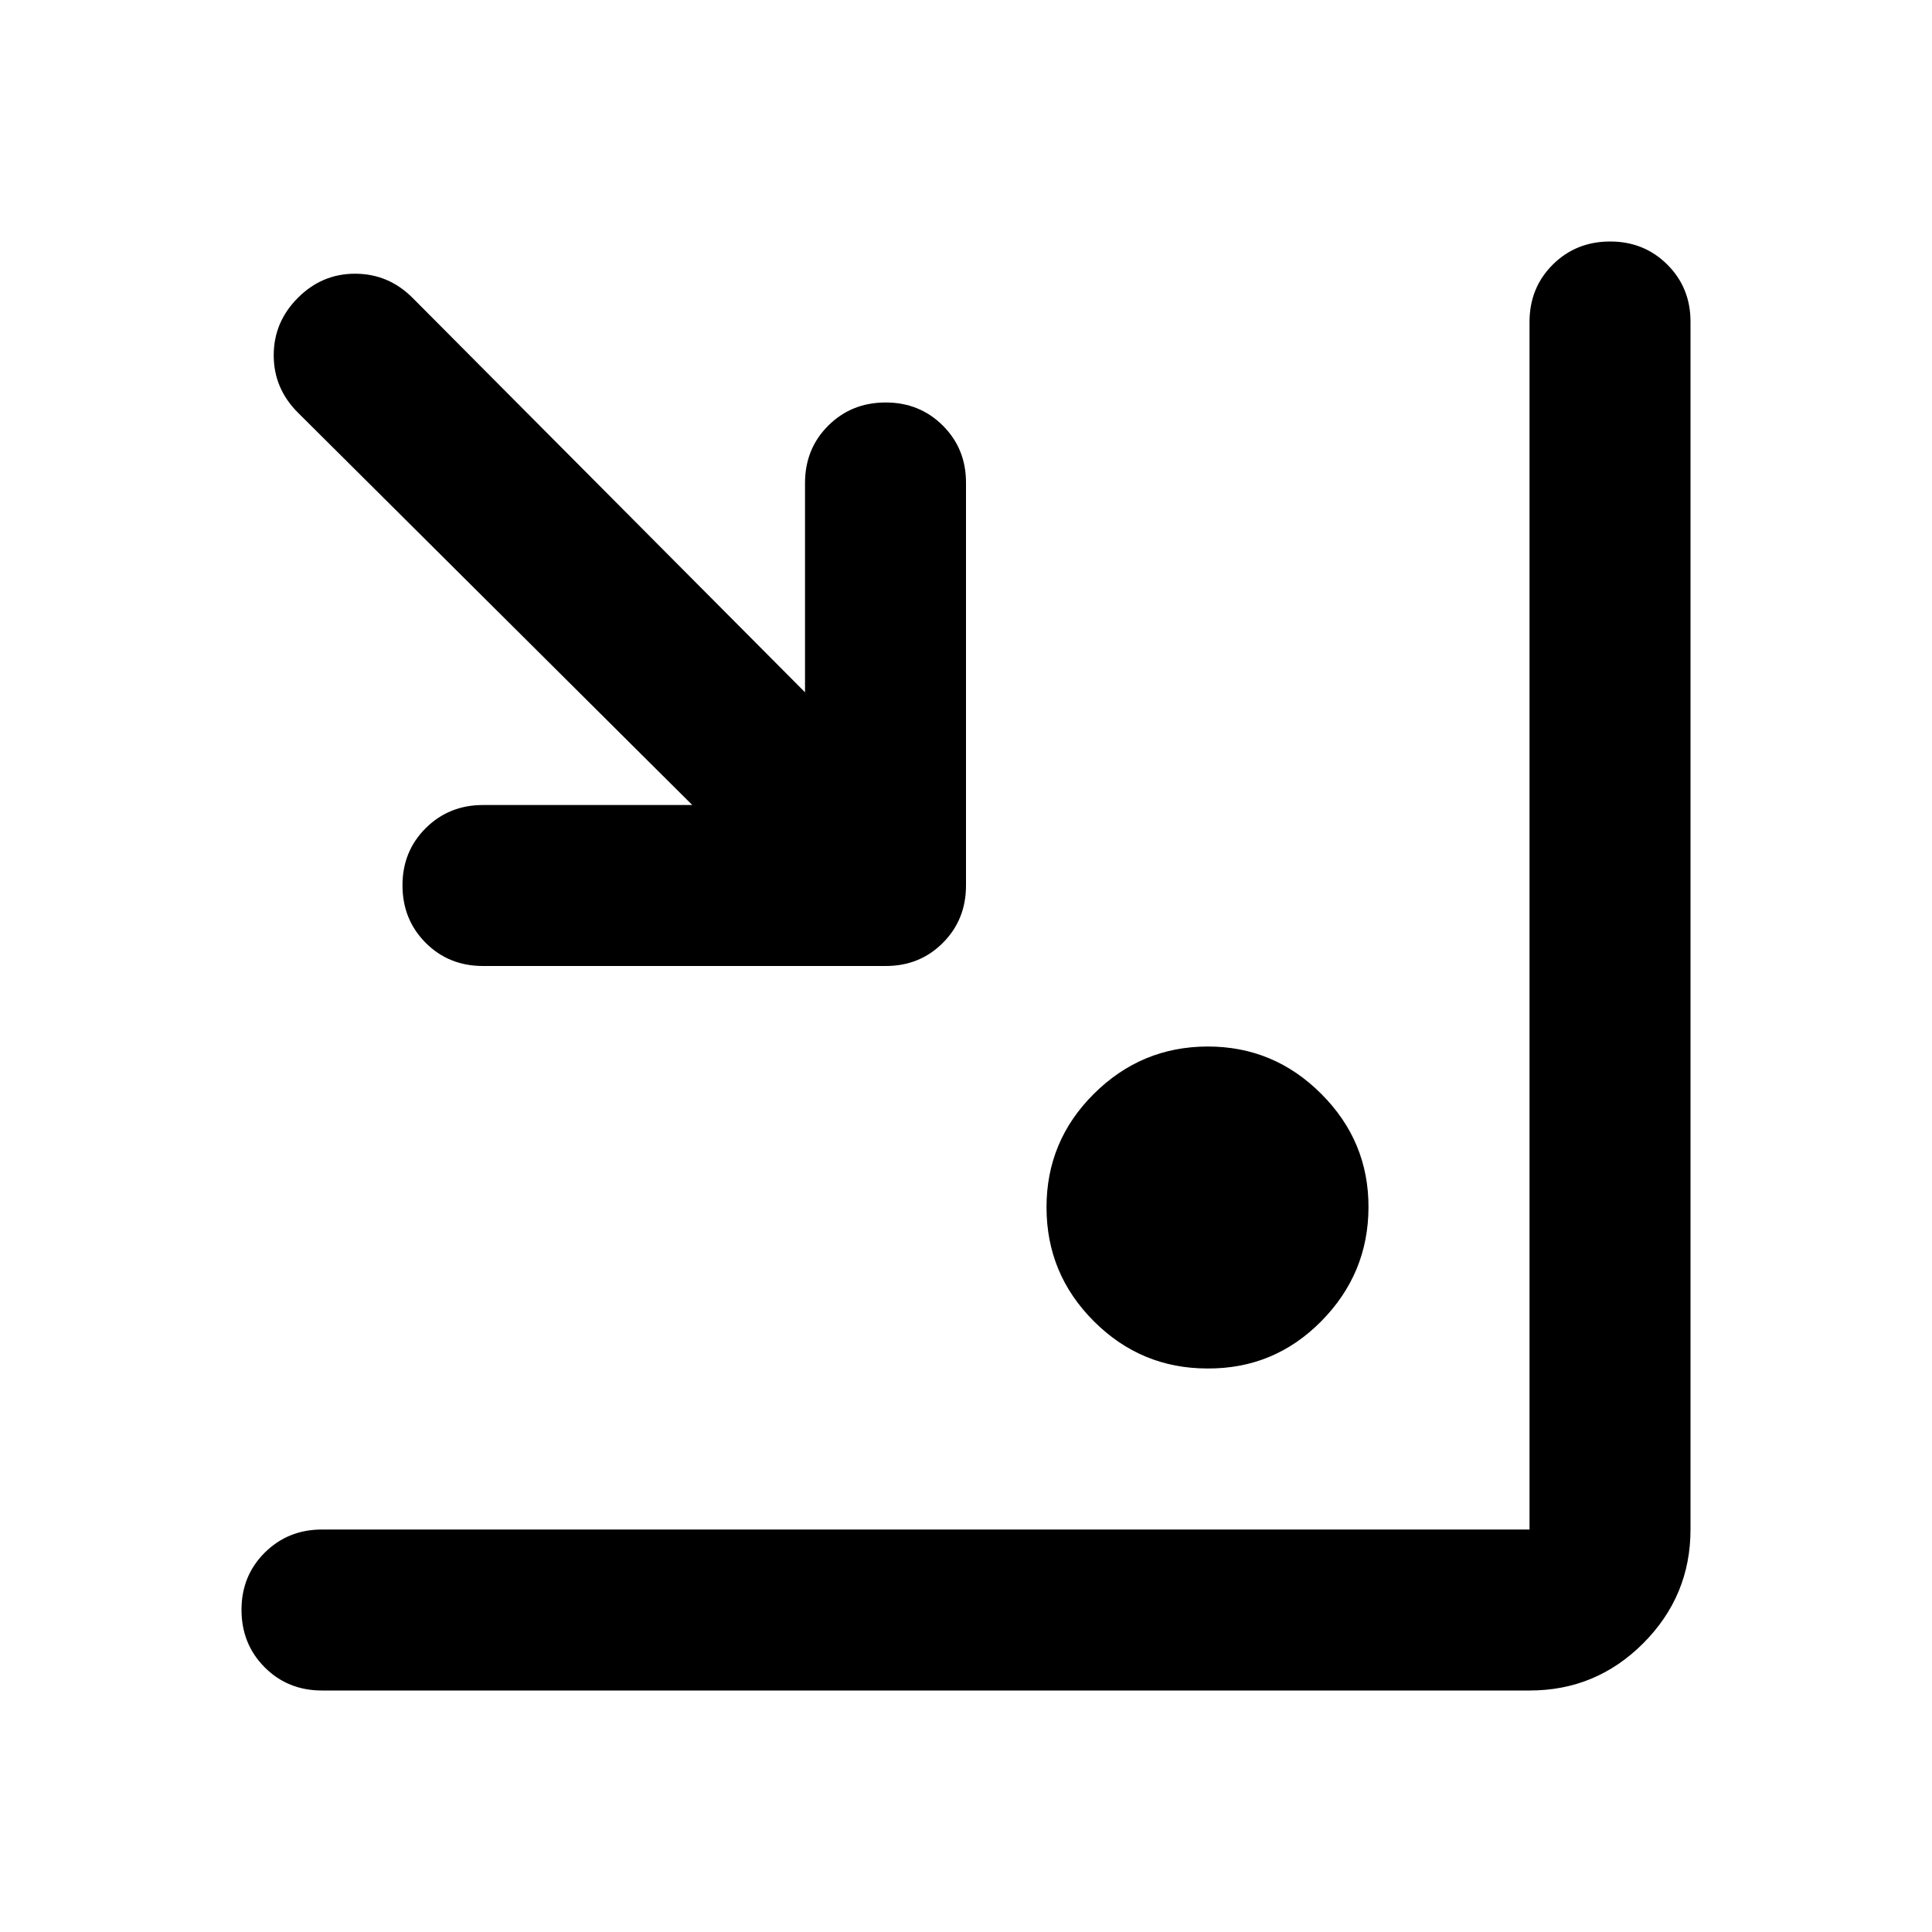 <svg width="40" height="40" viewBox="0 0 40 40" fill="none" xmlns="http://www.w3.org/2000/svg">
<path d="M6.667 35C6.194 35 5.799 34.84 5.48 34.52C5.161 34.2 5.001 33.804 5 33.333C4.999 32.862 5.159 32.467 5.48 32.147C5.801 31.827 6.197 31.667 6.667 31.667H31.667V6.667C31.667 6.194 31.827 5.799 32.147 5.48C32.467 5.161 32.862 5.001 33.333 5C33.804 4.999 34.201 5.159 34.522 5.48C34.843 5.801 35.002 6.197 35 6.667V31.667C35 32.583 34.674 33.368 34.022 34.022C33.37 34.675 32.584 35.001 31.667 35H6.667ZM25 28.333C24.083 28.333 23.299 28.007 22.647 27.355C21.994 26.703 21.668 25.918 21.667 25C21.666 24.082 21.992 23.298 22.647 22.647C23.301 21.996 24.086 21.669 25 21.667C25.915 21.665 26.7 21.991 27.355 22.647C28.011 23.302 28.337 24.087 28.333 25C28.33 25.913 28.004 26.698 27.355 27.355C26.706 28.012 25.921 28.338 25 28.333ZM10 20C9.528 20 9.132 19.84 8.813 19.52C8.494 19.2 8.334 18.805 8.333 18.333C8.332 17.862 8.492 17.467 8.813 17.147C9.134 16.827 9.53 16.667 10 16.667H14.333L6.167 8.542C5.833 8.208 5.667 7.813 5.667 7.355C5.667 6.897 5.833 6.501 6.167 6.167C6.5 5.832 6.896 5.666 7.355 5.667C7.814 5.668 8.209 5.834 8.542 6.167L16.667 14.333V10C16.667 9.528 16.827 9.132 17.147 8.813C17.467 8.494 17.862 8.334 18.333 8.333C18.805 8.332 19.201 8.492 19.522 8.813C19.843 9.134 20.002 9.53 20 10V18.333C20 18.806 19.84 19.202 19.52 19.522C19.2 19.842 18.805 20.001 18.333 20H10Z" fill="black"/>
</svg>
